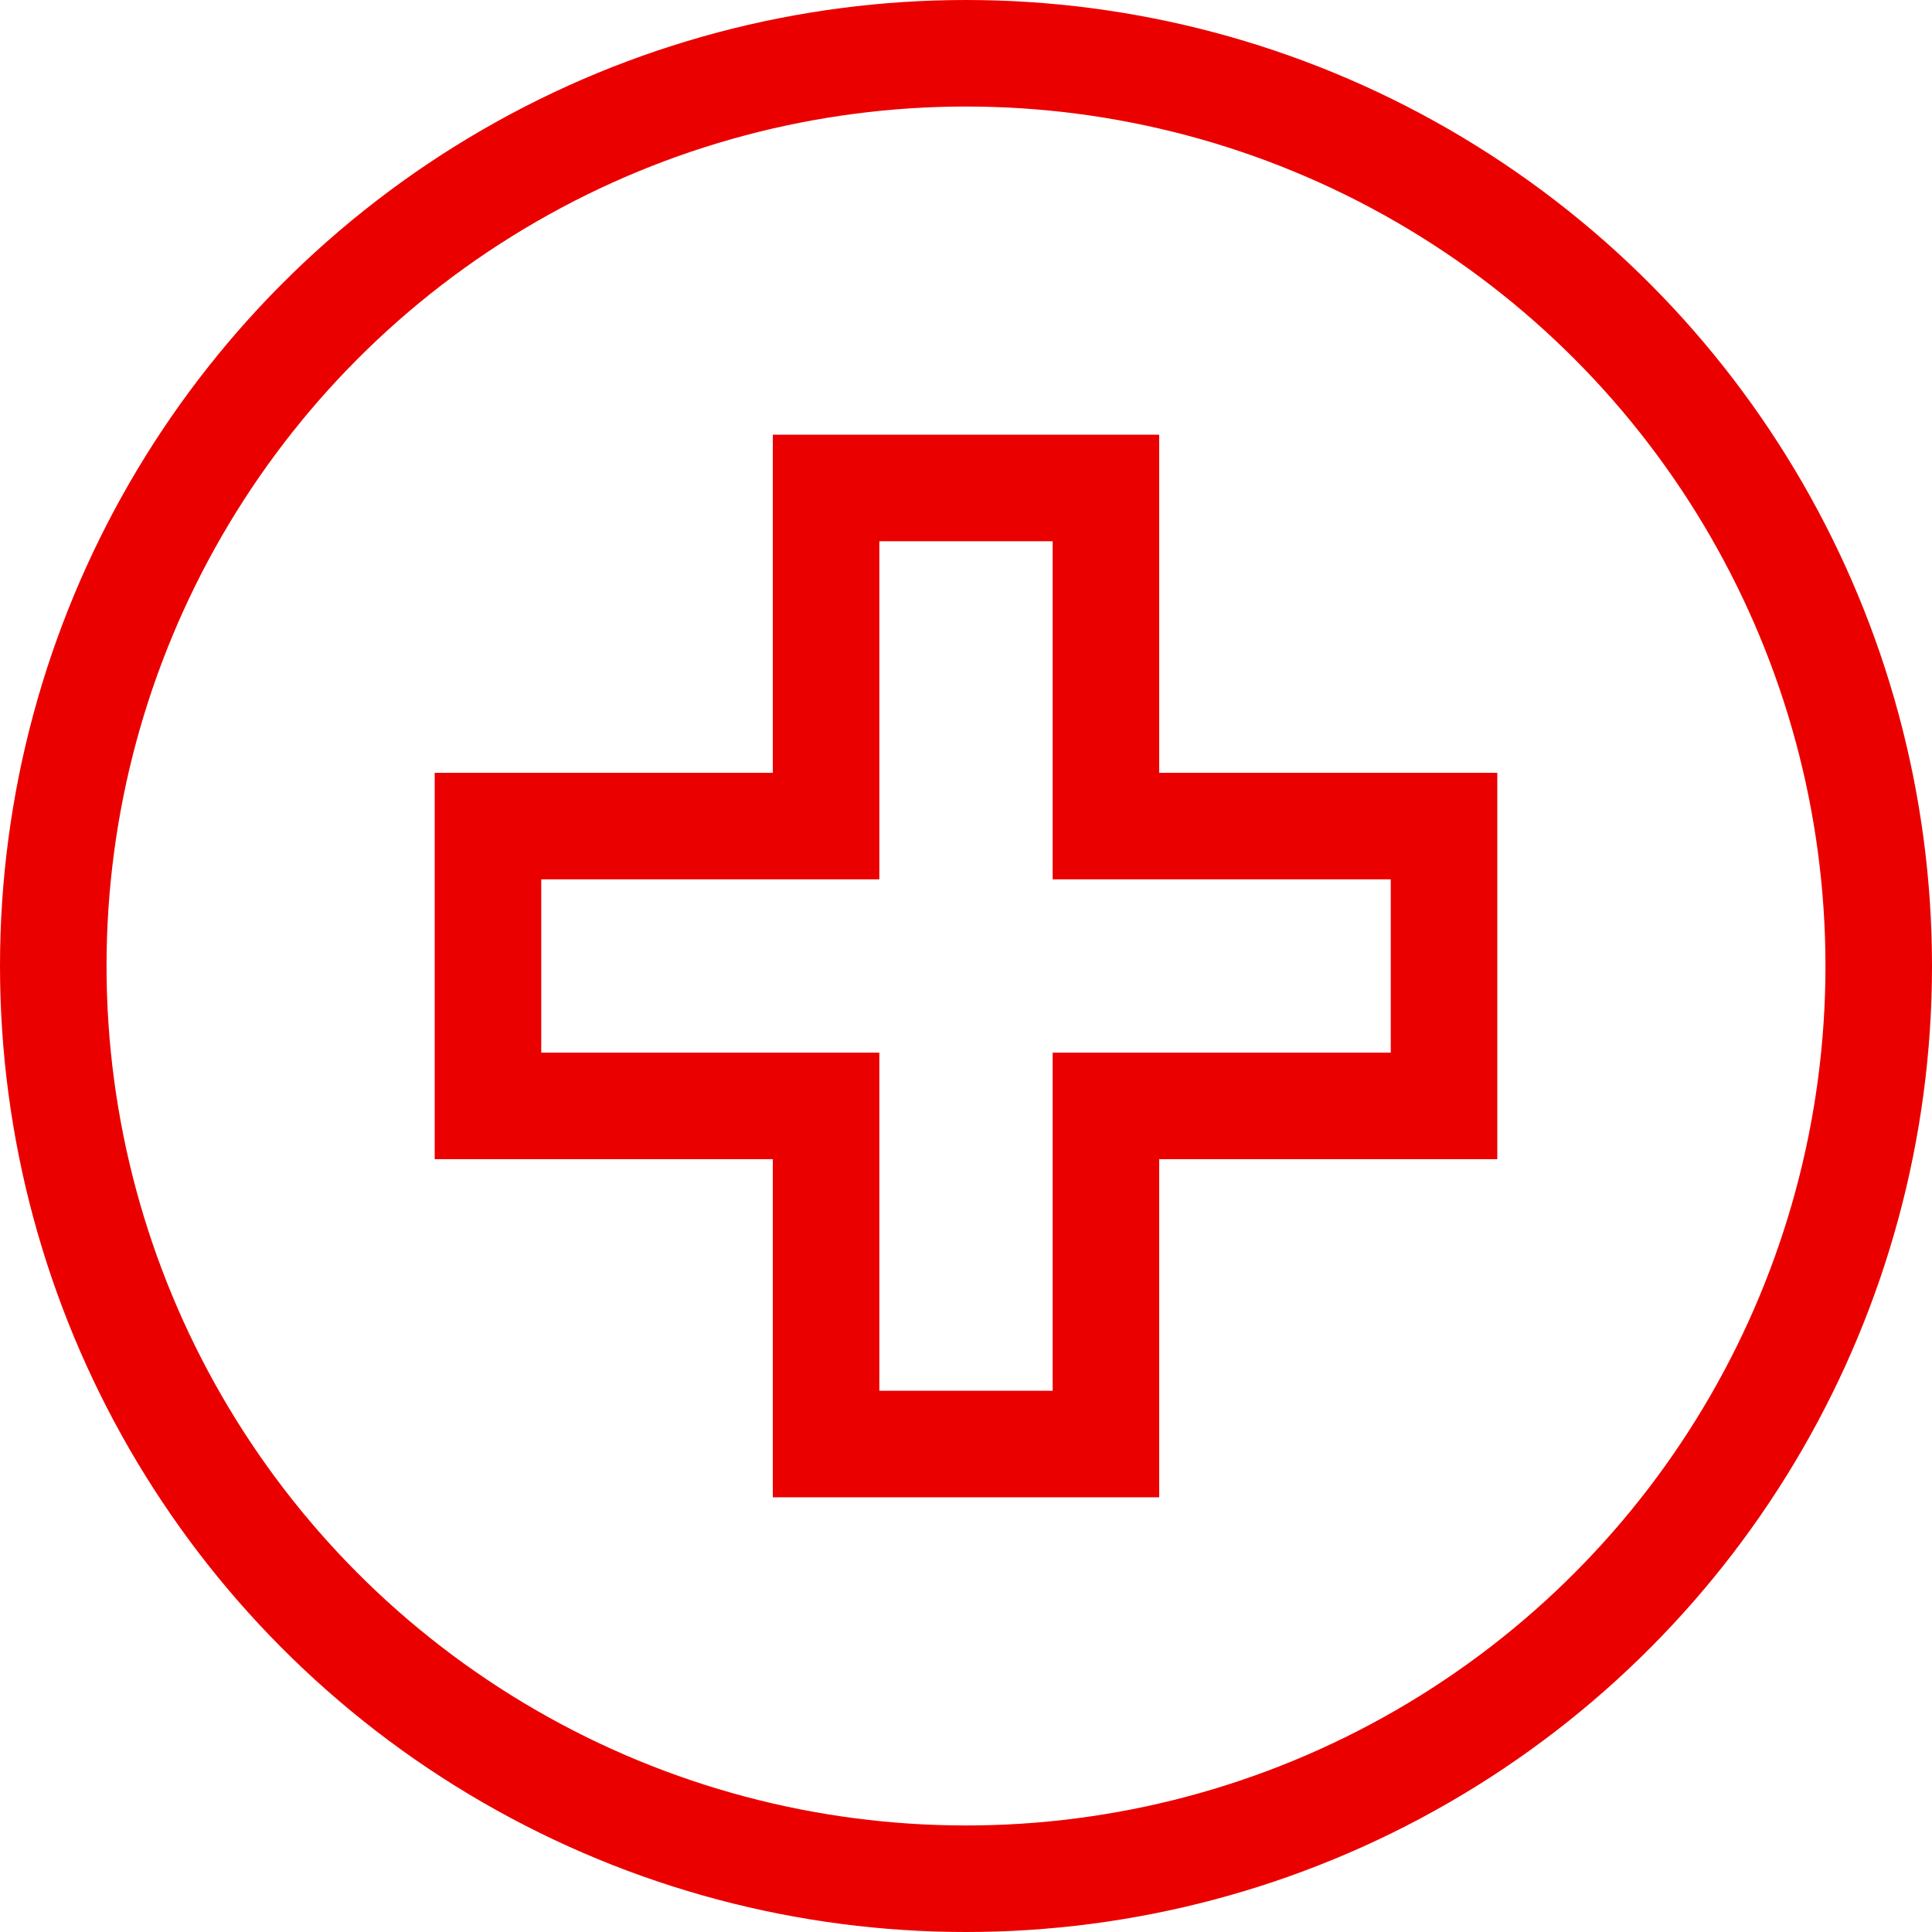 <?xml version="1.0" encoding="UTF-8"?>
<svg width="35px" height="35px" viewBox="0 0 35 35" version="1.1" xmlns="http://www.w3.org/2000/svg" xmlns:xlink="http://www.w3.org/1999/xlink">
    <title>Group 25</title>
    <g id="Symbols" stroke="none" stroke-width="1" fill="none" fill-rule="evenodd">
        <g id="Service-populaires" transform="translate(-30, -276)" stroke="#EB0000" stroke-width="1.93">
            <g id="Group-25" transform="translate(30, 276)">
                <circle id="Oval" cx="17.5" cy="17.5" r="16.535"></circle>
                <path d="M20.035,8.84 L20.035,14.965 L26.16,14.965 L26.16,20.035 L20.035,20.035 L20.035,26.16 L14.965,26.16 L14.965,20.035 L8.84,20.035 L8.84,14.965 L14.965,14.965 L14.965,8.84 L20.035,8.84 Z" id="Combined-Shape"></path>
            </g>
        </g>
    </g>
</svg>
